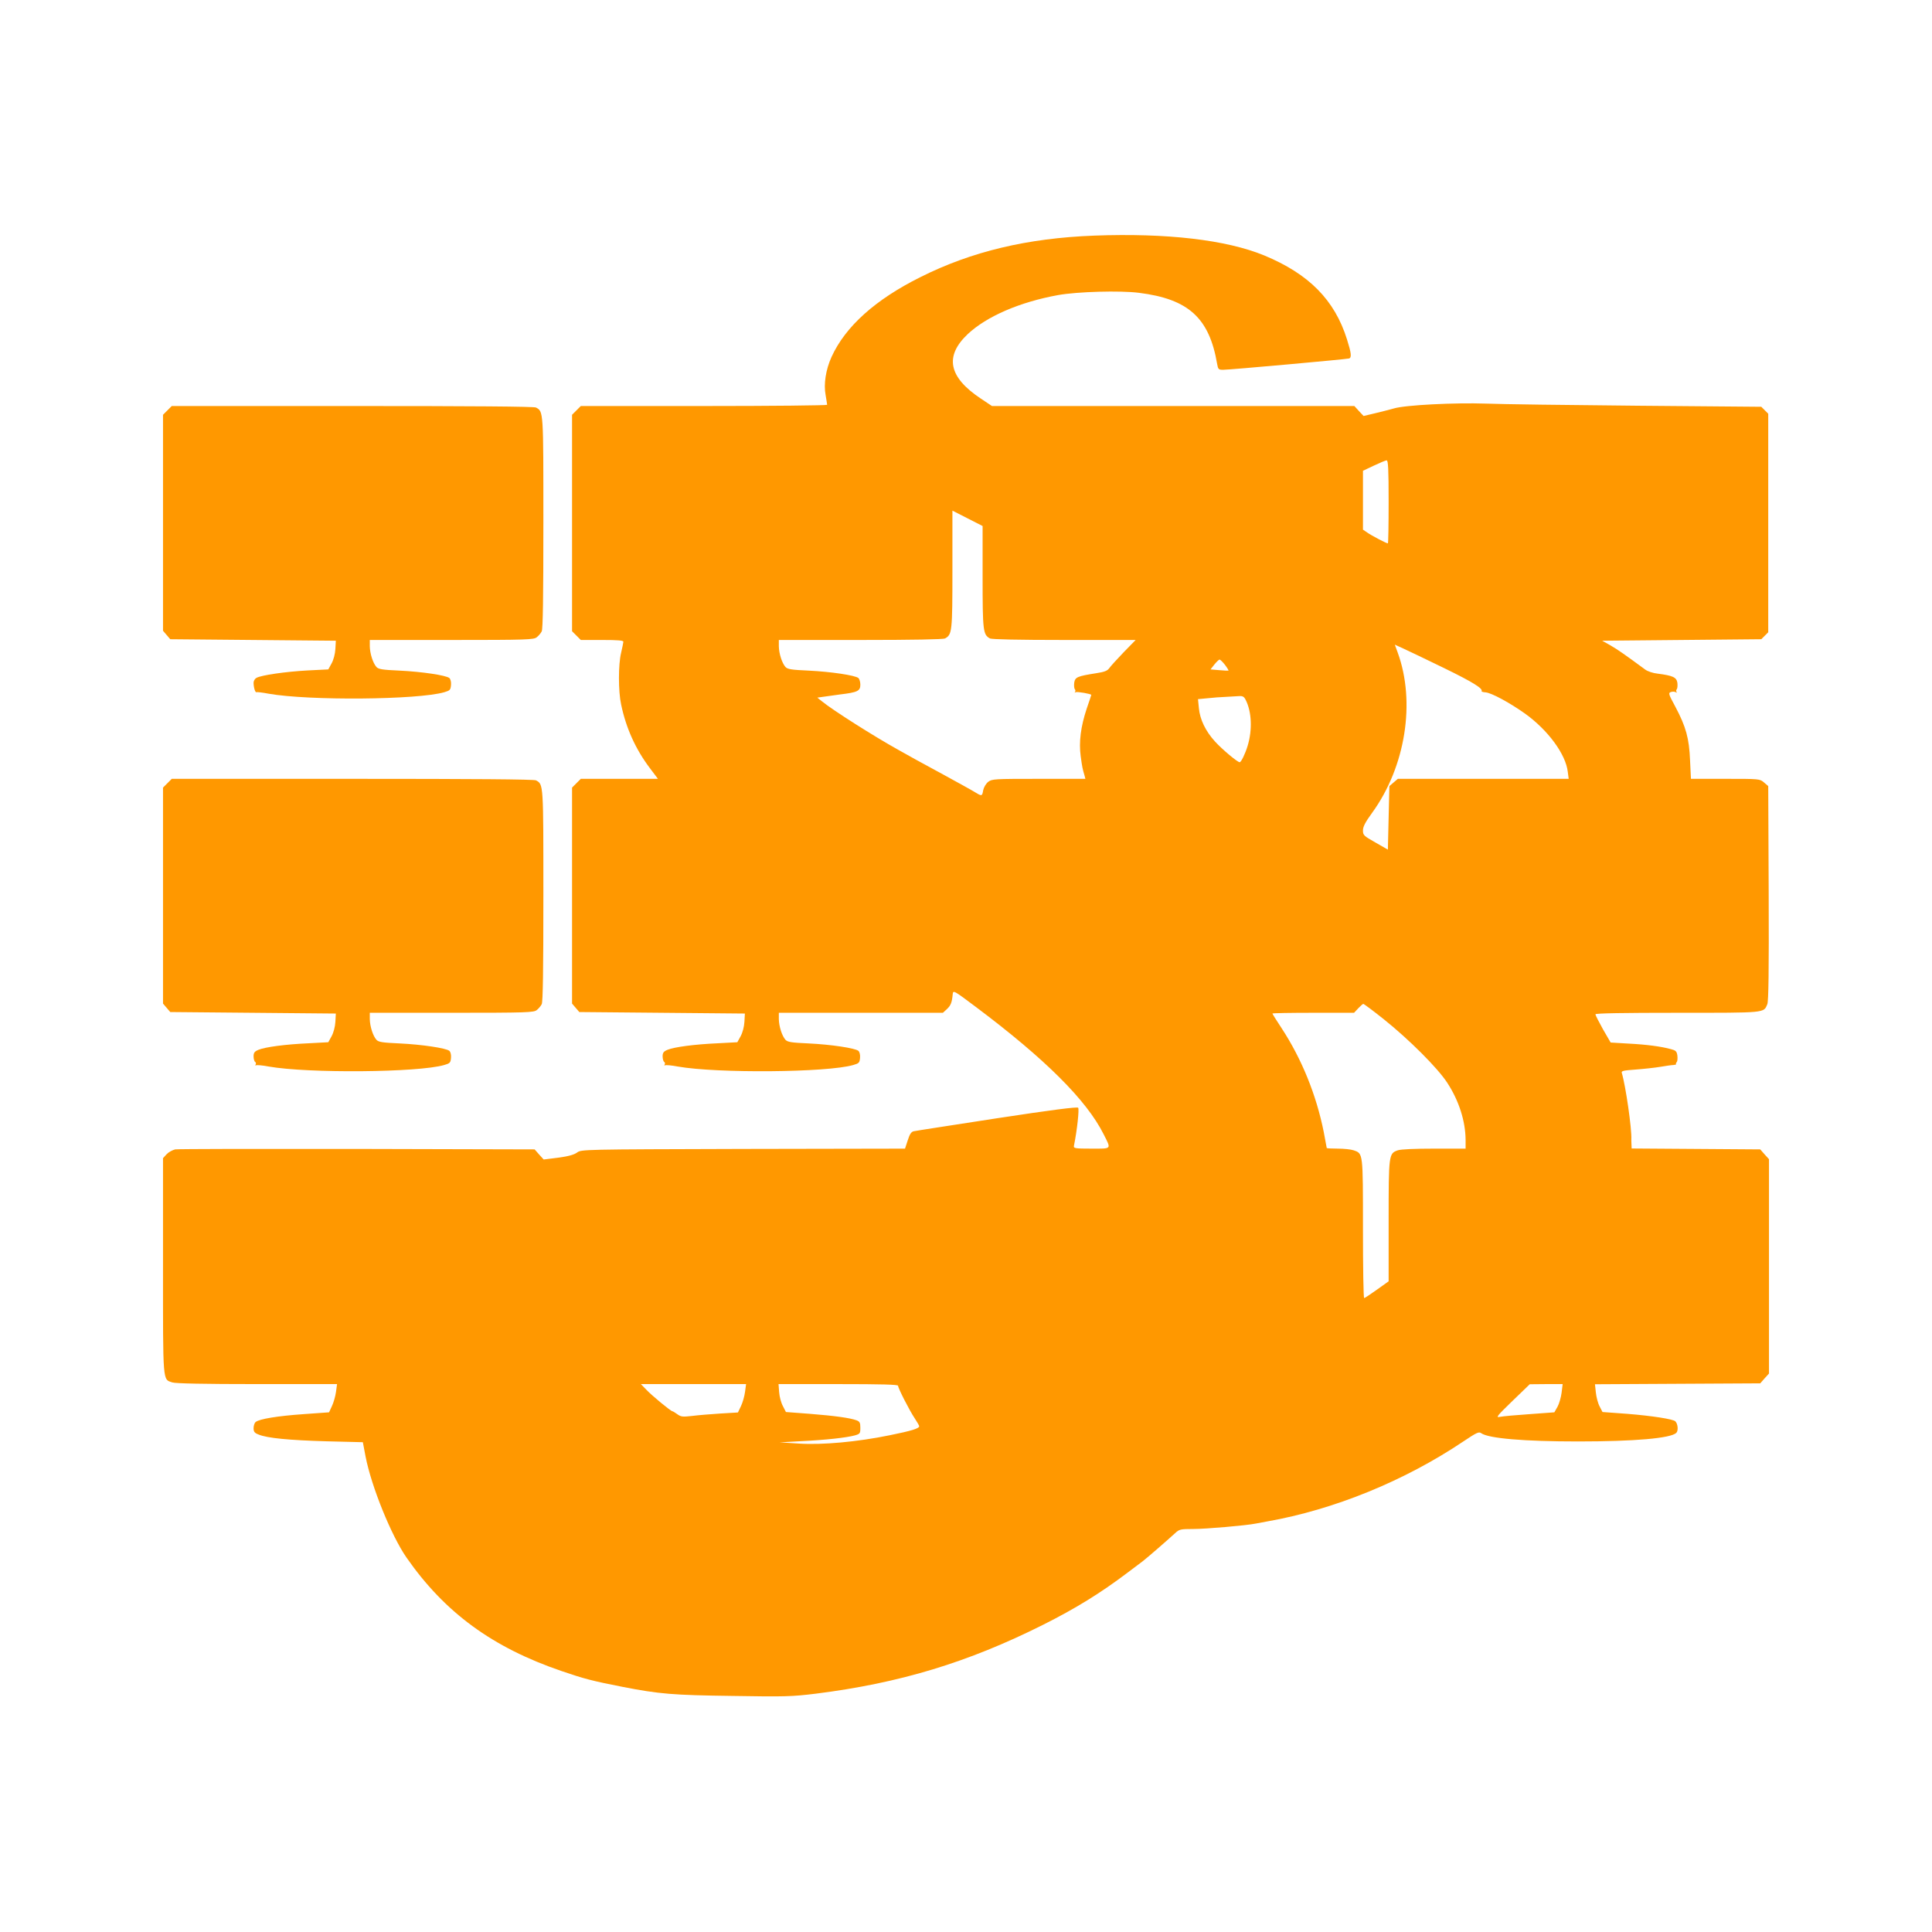 <?xml version="1.0" standalone="no"?>
<!DOCTYPE svg PUBLIC "-//W3C//DTD SVG 20010904//EN"
 "http://www.w3.org/TR/2001/REC-SVG-20010904/DTD/svg10.dtd">
<svg version="1.0" xmlns="http://www.w3.org/2000/svg"
 width="1280pt" height="1280pt" viewBox="0 0 1280 1280"
 preserveAspectRatio="xMidYMid meet">
<g transform="translate(0,1280) scale(0.1,-0.1)"
fill="#ff9800" stroke="none">
<path d="M7250 11239 c-444 -17 -813 -105 -1152 -275 -299 -149 -497 -327
-589 -529 -38 -84 -53 -180 -39 -253 5 -31 10 -59 10 -64 0 -4 -367 -8 -816
-8 l-816 0 -29 -29 -29 -29 0 -717 0 -717 29 -29 29 -29 141 0 c106 0 141 -3
141 -12 -1 -7 -7 -40 -15 -73 -19 -77 -19 -255 0 -342 33 -158 96 -296 189
-420 l55 -73 -255 0 -256 0 -29 -29 -29 -29 0 -716 0 -715 24 -28 24 -28 549
-5 548 -5 -3 -55 c-2 -33 -12 -71 -25 -95 l-22 -40 -130 -7 c-157 -7 -288 -25
-332 -43 -27 -11 -33 -20 -33 -44 0 -16 5 -33 10 -36 6 -4 7 -11 4 -17 -4 -6
-3 -9 2 -6 5 3 43 0 84 -8 262 -46 991 -40 1163 10 38 11 42 15 45 47 2 21 -3
40 -11 47 -22 18 -182 42 -329 49 -114 5 -140 9 -154 24 -23 26 -43 88 -44
137 l0 42 544 0 543 0 26 24 c26 24 34 44 39 99 3 28 5 27 153 -84 460 -345
734 -618 847 -844 51 -101 56 -95 -80 -95 -109 0 -120 2 -117 18 22 109 36
245 28 253 -7 7 -179 -15 -539 -70 -291 -45 -539 -83 -551 -86 -16 -4 -26 -19
-39 -60 l-18 -55 -1072 -2 c-1070 -3 -1072 -3 -1101 -24 -19 -14 -57 -25 -125
-34 l-96 -12 -30 33 -30 34 -1174 3 c-645 1 -1188 0 -1207 -3 -18 -4 -44 -18
-57 -32 l-24 -26 0 -714 c0 -787 -3 -750 62 -772 21 -7 209 -11 561 -11 l530
0 -7 -52 c-4 -29 -16 -71 -27 -94 l-19 -41 -168 -12 c-173 -12 -294 -32 -318
-52 -8 -6 -14 -25 -14 -41 0 -23 6 -32 33 -42 56 -24 204 -38 451 -45 l240 -6
18 -95 c39 -200 171 -525 271 -669 254 -365 570 -596 1027 -752 152 -52 202
-65 405 -105 242 -47 332 -55 730 -60 348 -6 394 -4 550 15 556 70 1008 207
1505 456 217 109 379 209 558 344 41 31 86 65 101 76 28 21 167 142 216 187
28 26 35 28 121 28 82 0 350 23 414 36 14 3 48 9 75 14 444 78 911 269 1300
530 88 59 103 66 118 55 48 -35 286 -55 642 -55 374 0 615 21 651 57 14 14 11
58 -6 76 -13 15 -157 37 -319 50 l-164 12 -19 37 c-11 20 -22 62 -25 92 l-6
55 547 3 548 3 29 33 29 32 0 710 0 710 -29 32 -29 33 -426 3 -426 3 -1 27
c-1 15 -1 29 -1 32 4 70 -38 359 -63 441 -5 14 9 17 92 23 54 4 127 12 163 18
36 6 75 12 87 12 12 1 19 3 17 5 -2 2 0 9 5 15 5 6 6 26 4 43 -4 28 -11 34
-42 42 -65 18 -164 31 -283 37 l-117 7 -51 88 c-27 49 -50 93 -50 99 0 7 185
10 543 10 592 0 571 -2 596 57 8 21 11 217 9 736 l-3 709 -28 24 c-28 24 -30
24 -256 24 l-228 0 -6 123 c-6 146 -27 222 -97 354 -46 85 -48 92 -30 98 11 4
25 3 32 -1 7 -4 10 -4 6 1 -4 4 -4 13 1 19 5 6 6 26 4 43 -6 36 -30 47 -131
60 -30 3 -66 15 -82 27 -137 101 -182 132 -230 160 l-55 31 527 5 527 5 23 23
23 23 0 724 0 724 -23 23 -23 23 -822 7 c-452 4 -903 10 -1002 14 -206 7 -533
-9 -610 -32 -27 -8 -84 -22 -125 -32 l-76 -18 -31 33 -30 33 -1201 0 -1200 0
-75 50 c-213 142 -240 280 -86 426 127 119 346 213 599 259 129 23 412 31 536
15 328 -41 466 -166 518 -472 6 -35 10 -38 39 -38 45 0 819 70 835 75 18 6 15
35 -14 127 -82 261 -252 433 -549 556 -251 103 -644 149 -1125 131z m1950
-1764 c0 -151 -2 -275 -5 -275 -10 0 -109 52 -137 72 l-28 19 0 195 0 195 72
34 c40 19 78 35 85 35 10 0 13 -58 13 -275z m-2690 -498 c0 -359 3 -382 49
-407 13 -6 187 -10 492 -10 l473 0 -80 -82 c-44 -46 -87 -93 -95 -105 -12 -17
-32 -25 -85 -33 -127 -20 -141 -26 -147 -63 -2 -17 -1 -37 4 -43 5 -6 5 -15 1
-19 -4 -5 -2 -5 5 -1 10 5 103 -11 103 -18 0 -1 -13 -42 -30 -90 -40 -120 -53
-223 -40 -317 10 -73 12 -82 25 -126 l6 -23 -309 0 c-296 0 -310 -1 -335 -20
-15 -12 -29 -36 -33 -55 -7 -41 -9 -41 -52 -15 -19 12 -113 64 -210 117 -177
96 -199 108 -302 166 -160 89 -433 262 -505 321 l-30 24 35 5 c19 3 71 10 115
16 117 14 135 23 135 65 0 18 -6 38 -13 44 -22 18 -183 42 -329 49 -114 5
-140 9 -154 24 -23 26 -43 88 -44 137 l0 42 541 0 c351 0 547 4 560 10 47 26
49 44 49 458 l0 389 100 -51 100 -51 0 -338z m3057 -603 c191 -93 259 -136
249 -153 -2 -3 9 -7 26 -8 39 -3 161 -69 262 -141 153 -110 270 -270 283 -386
l6 -46 -566 0 -566 0 -28 -24 -28 -24 -5 -210 -5 -211 -82 47 c-78 44 -83 49
-83 80 0 25 15 54 60 116 222 305 290 735 170 1063 l-19 52 57 -26 c31 -14
152 -72 269 -129z m-1451 21 c15 -20 25 -37 23 -38 -2 -1 -30 0 -61 3 l-58 5
26 33 c14 17 29 32 34 32 5 0 21 -16 36 -35z m137 -232 c40 -79 45 -198 13
-304 -16 -53 -43 -109 -53 -109 -14 0 -117 86 -163 137 -63 69 -100 146 -107
221 l-6 60 64 6 c35 4 89 8 119 9 30 2 70 4 87 5 26 2 35 -3 46 -25z m914
-2115 c169 -135 358 -324 421 -421 78 -119 121 -255 122 -379 l0 -58 -209 0
c-126 0 -220 -4 -240 -11 -60 -21 -61 -26 -61 -468 l0 -400 -77 -55 c-43 -31
-81 -56 -85 -56 -5 0 -8 207 -8 460 0 508 1 497 -62 519 -17 6 -64 11 -104 11
-41 0 -74 2 -74 4 0 2 -9 50 -20 107 -49 245 -146 484 -279 687 -34 51 -61 95
-61 97 0 3 122 5 271 5 l270 0 27 29 c15 16 30 29 34 30 4 0 65 -45 135 -101z
m-4231 -2470 c-4 -29 -16 -72 -27 -94 l-20 -42 -117 -7 c-64 -4 -148 -11 -187
-16 -62 -7 -73 -6 -97 11 -15 11 -30 20 -33 20 -10 0 -138 105 -174 144 l-35
36 348 0 349 0 -7 -52z m1014 41 c0 -16 76 -165 111 -217 16 -24 29 -47 29
-51 0 -15 -52 -31 -196 -60 -215 -44 -444 -65 -601 -55 l-128 8 145 8 c164 8
297 23 353 38 35 10 37 13 37 51 0 33 -4 41 -25 49 -43 16 -145 30 -309 43
l-159 12 -20 39 c-12 22 -23 63 -25 93 l-4 53 396 0 c288 0 396 -3 396 -11z
m4396 -46 c-4 -31 -16 -73 -27 -93 l-21 -37 -163 -12 c-90 -6 -178 -14 -197
-18 -30 -6 -22 4 82 105 l115 111 109 1 109 0 -7 -57z"/>
<path d="M1109 10081 l-29 -29 0 -716 0 -715 24 -28 24 -28 549 -5 548 -5 -3
-55 c-2 -33 -12 -71 -25 -95 l-22 -40 -140 -7 c-144 -8 -303 -31 -336 -49 -10
-5 -19 -20 -19 -32 0 -31 11 -67 19 -63 3 2 40 -2 81 -10 267 -47 989 -41
1164 10 37 11 41 15 44 47 2 21 -3 40 -11 47 -22 18 -182 42 -329 49 -114 5
-140 9 -154 24 -23 26 -43 88 -44 137 l0 42 543 0 c498 0 544 2 563 18 12 9
27 27 33 39 8 15 11 225 11 718 0 746 1 738 -49 765 -13 7 -415 10 -1216 10
l-1197 0 -29 -29z"/>
<path d="M1109 7611 l-29 -29 0 -716 0 -715 24 -28 24 -28 549 -5 548 -5 -3
-55 c-2 -33 -12 -71 -25 -95 l-22 -40 -130 -7 c-157 -7 -288 -25 -332 -43 -27
-11 -33 -20 -33 -44 0 -16 5 -33 10 -36 6 -4 7 -11 4 -17 -4 -6 -3 -9 2 -6 5
3 43 0 84 -8 262 -46 991 -40 1163 10 38 11 42 15 45 47 2 21 -3 40 -11 47
-22 18 -182 42 -329 49 -114 5 -140 9 -154 24 -23 26 -43 88 -44 137 l0 42
543 0 c498 0 544 2 563 18 12 9 27 27 33 39 8 15 11 225 11 718 0 746 1 738
-49 765 -13 7 -415 10 -1216 10 l-1197 0 -29 -29z"/>
</g>
</svg>
